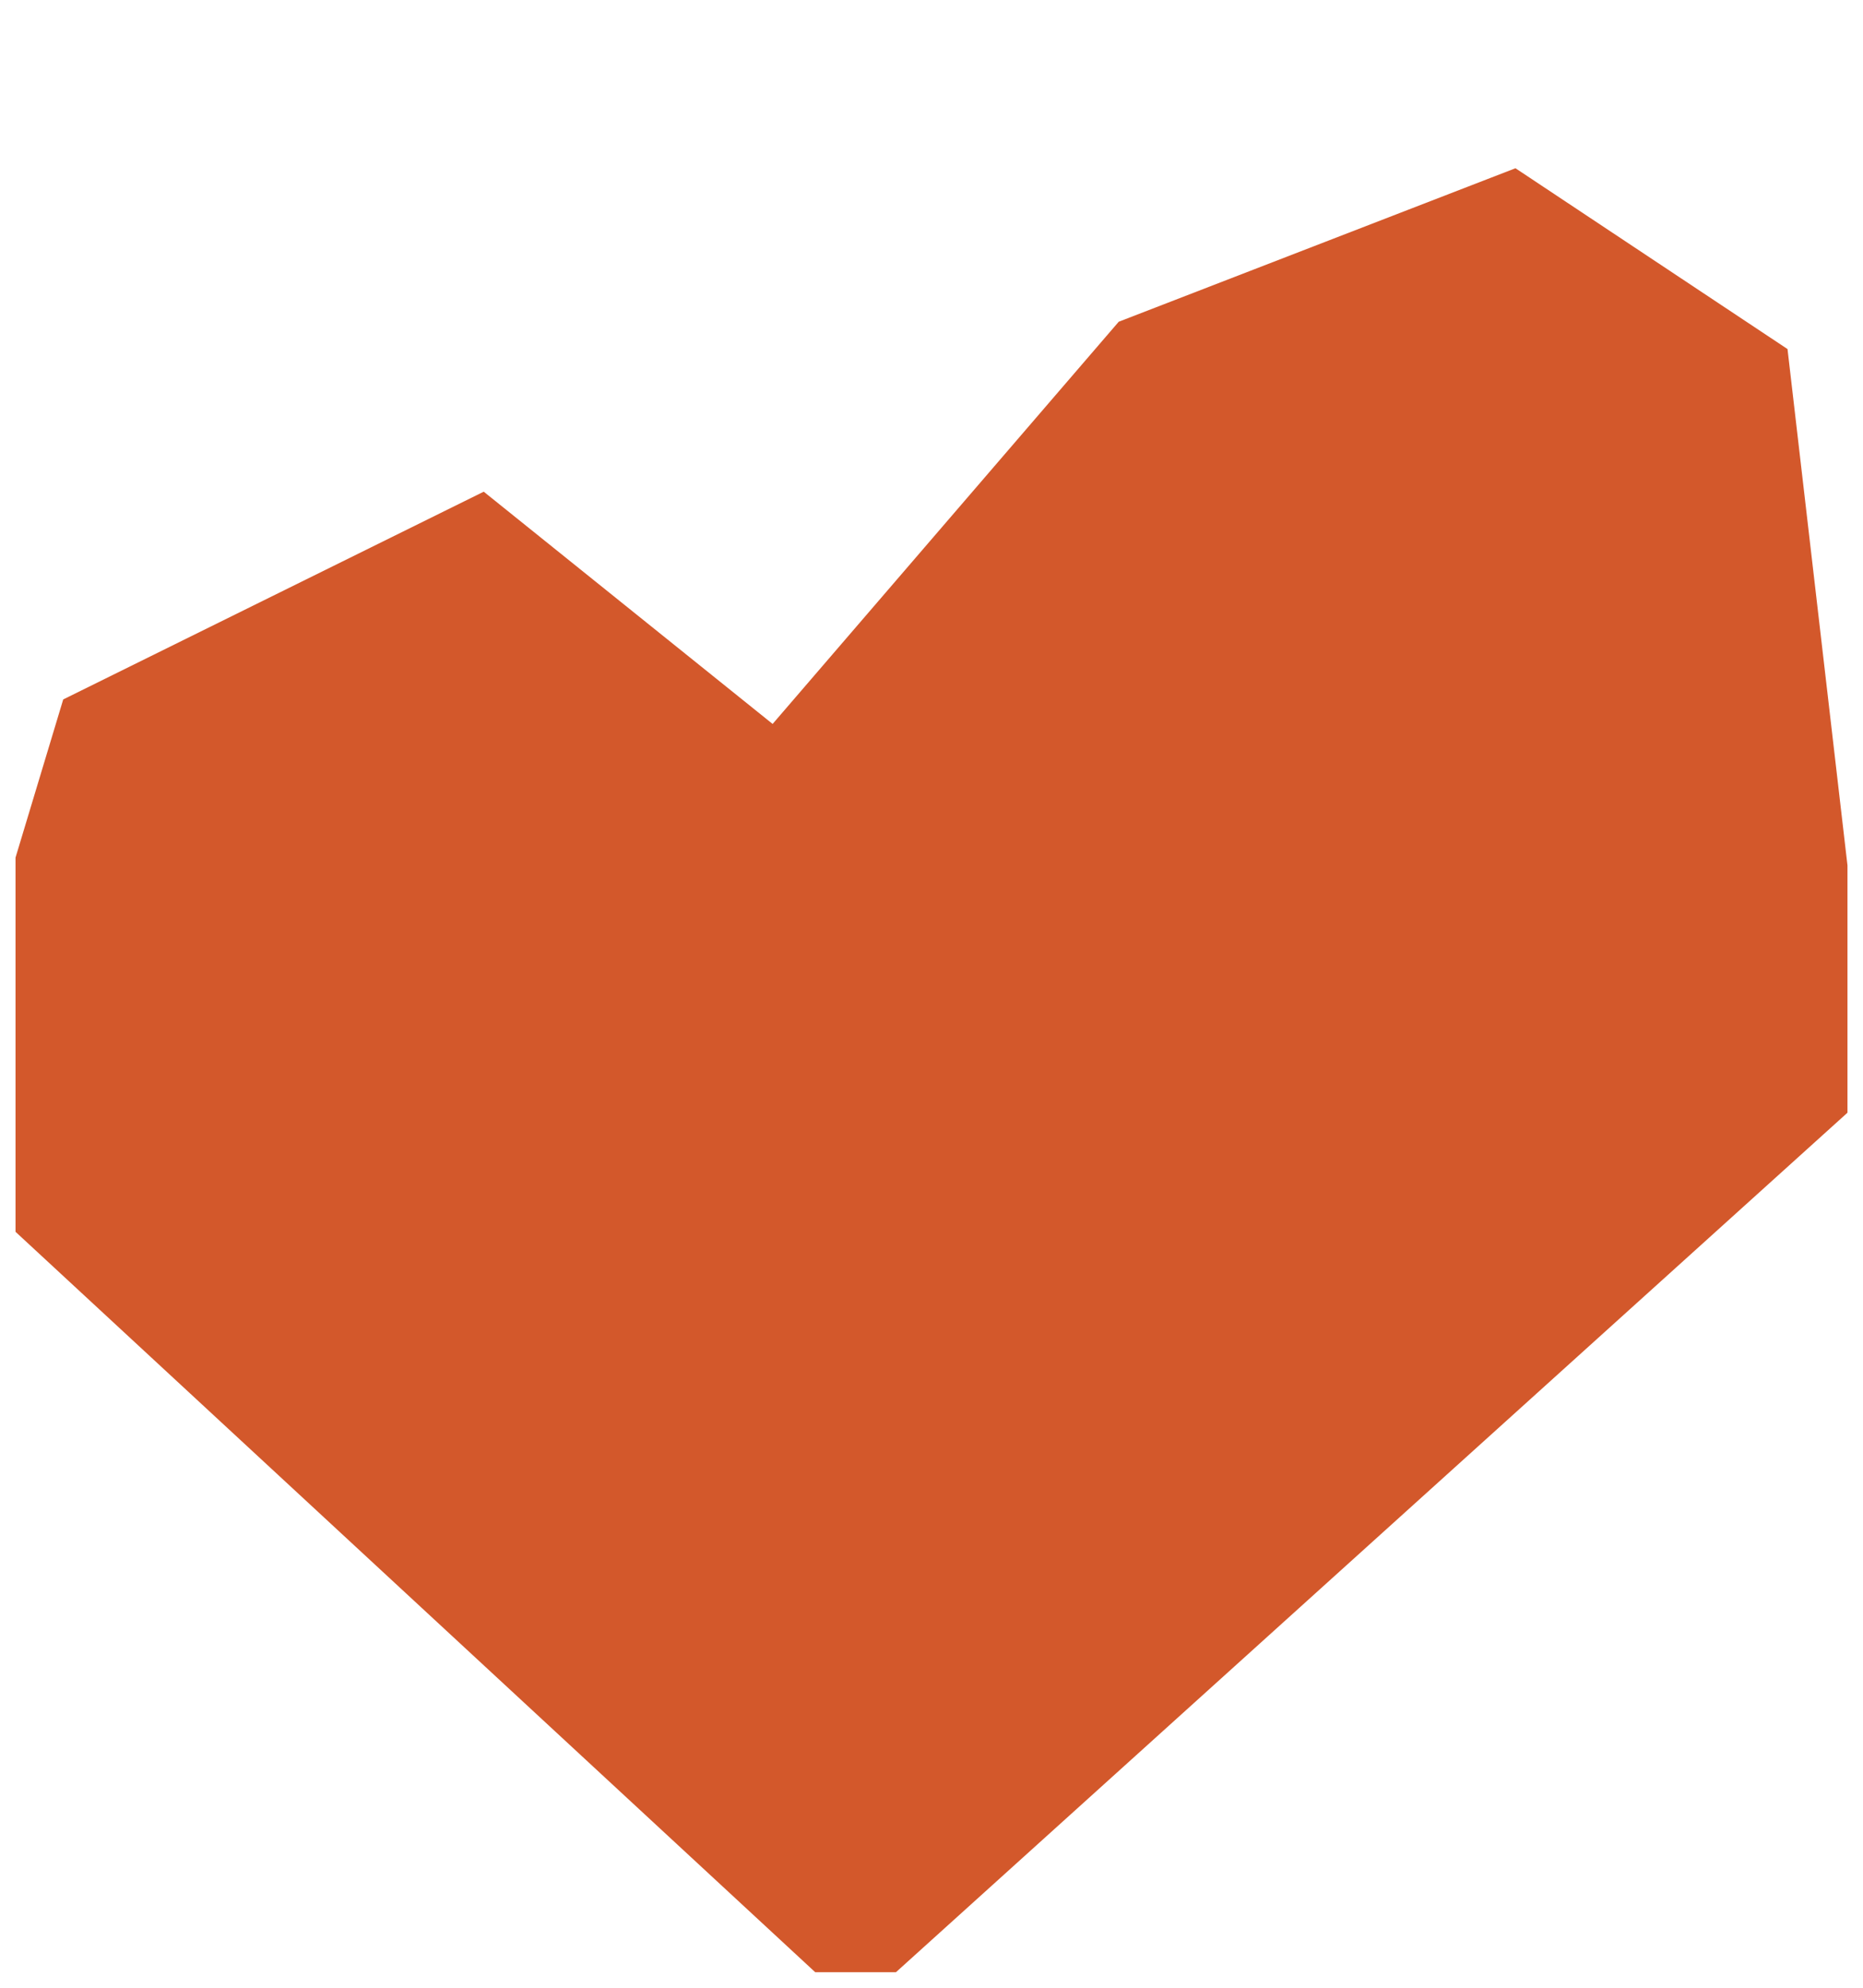 <svg width="60" height="64" viewBox="0 0 60 64" fill="none" xmlns="http://www.w3.org/2000/svg">
<g clip-path="url(#clip0_2012_211)">
<path d="M-2.341 37.031L2.036 22.52L15.579 15.831L24.883 23.309L36.03 10.359L48.807 5.417L57.569 11.239L60.337 35.07L27.539 64.688L-2.341 37.031Z" fill="#D3582B"/>
</g>
<defs>
<clipPath id="clip0_2012_211">
<rect width="59" height="63" fill="white" transform="translate(0.5 0.5)"/>
</clipPath>
</defs>
</svg>
